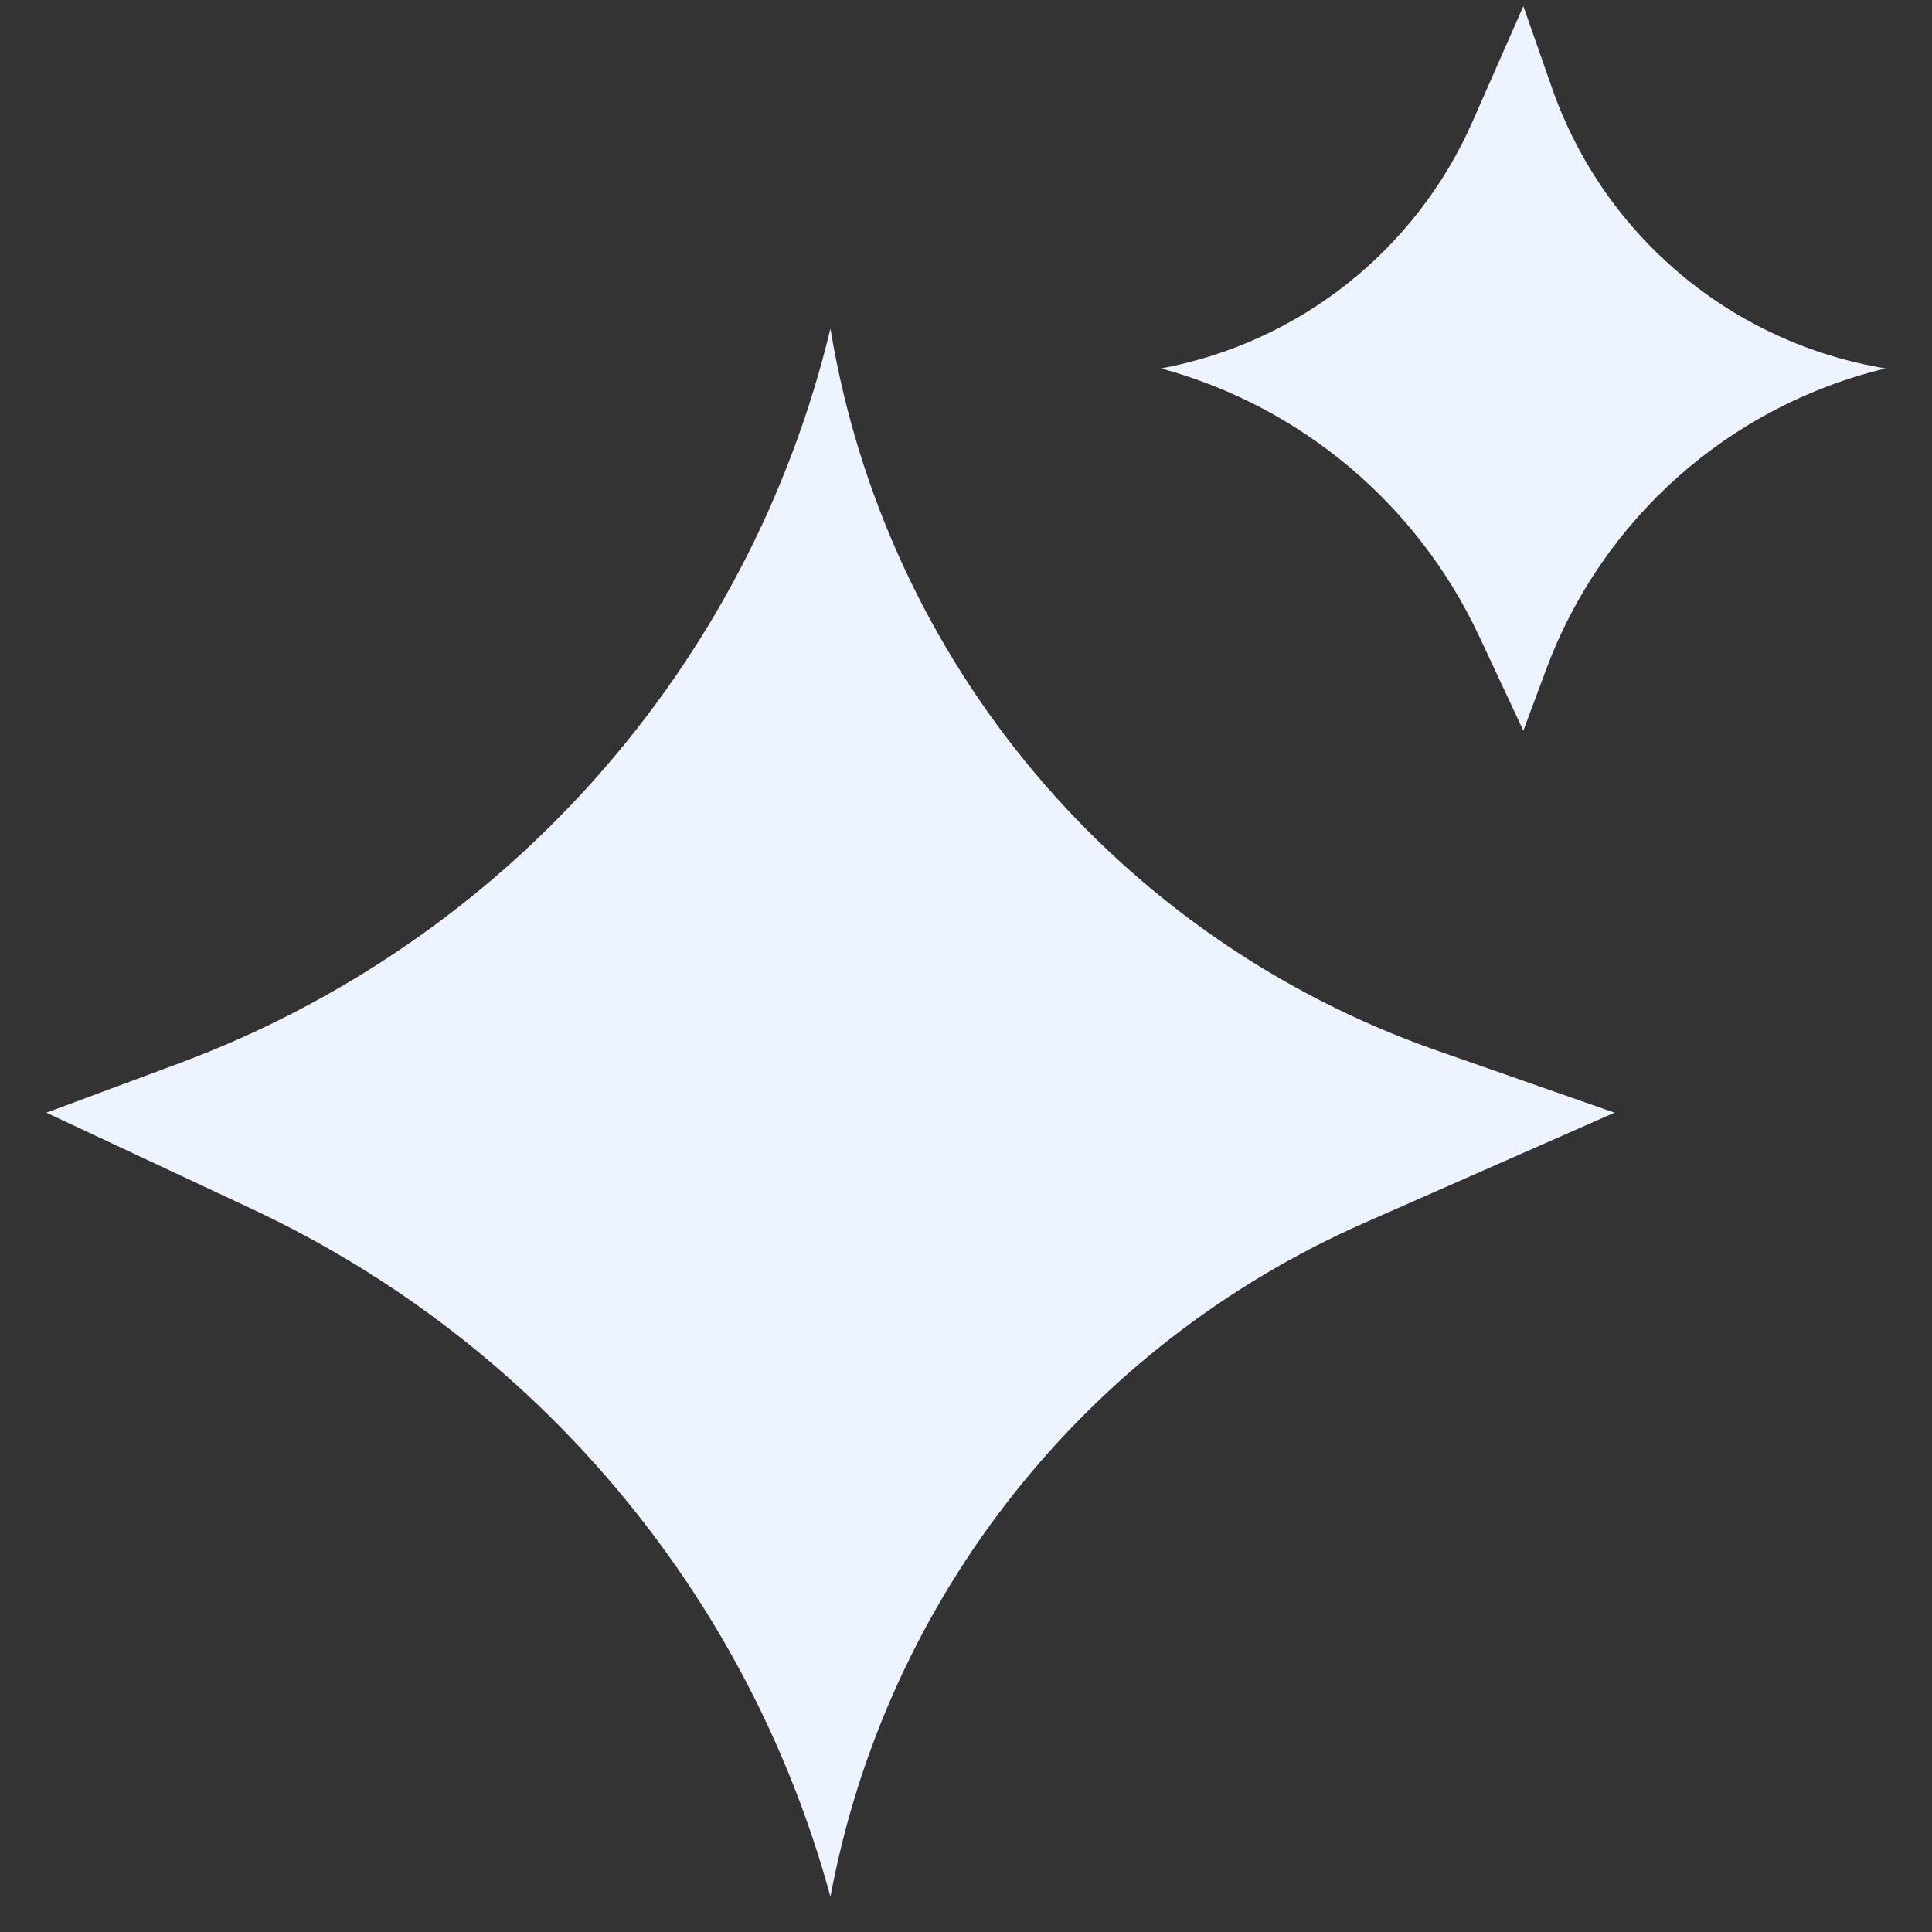<svg width="37" height="37" viewBox="0 0 37 37" fill="none" xmlns="http://www.w3.org/2000/svg">
<rect x="0" y="0" width="37" height="37" fill="#333333" stroke="none"/>
<path d="M15.904 6.294C16.955 12.678 21.407 17.979 27.514 20.117L30.92 21.309L26.128 23.42C20.797 25.768 16.97 30.599 15.904 36.325C14.324 30.52 10.272 25.703 4.823 23.152L0.888 21.309L3.431 20.363C9.671 18.042 14.347 12.767 15.904 6.294Z" fill="#EDF4FF"/>
<path d="M36.112 7.056C33.162 6.57 30.713 4.513 29.725 1.692L29.174 0.118L28.199 2.332C27.114 4.795 24.882 6.563 22.236 7.056C24.919 7.786 27.144 9.658 28.323 12.175L29.174 13.993L29.611 12.819C30.684 9.935 33.121 7.775 36.112 7.056Z" fill="#EDF4FF"/>
</svg>
